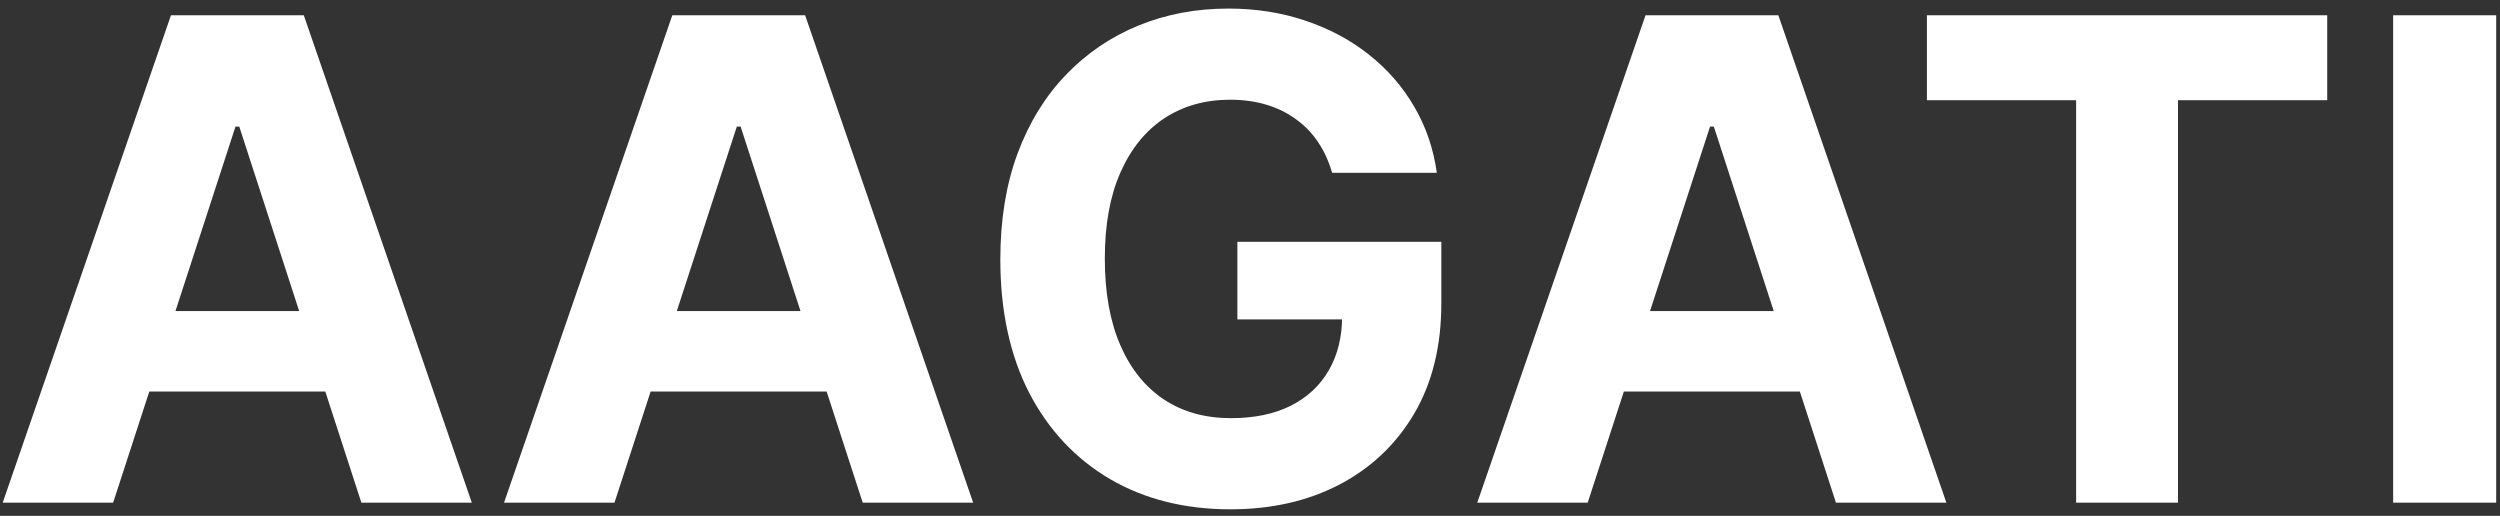 <svg width="189" height="39" viewBox="0 0 189 39" fill="none" xmlns="http://www.w3.org/2000/svg">
<rect x="0" y="0" width="189" height="39" fill="#333333" stroke="none"/>
<path d="M8.554 38H0.205L12.926 1.152H22.966L35.669 38H27.32L18.09 9.572H17.802L8.554 38ZM8.032 23.516H27.752V29.598H8.032V23.516ZM46.455 38H38.106L50.827 1.152H60.867L73.57 38H65.221L55.991 9.572H55.703L46.455 38ZM45.933 23.516H65.653V29.598H45.933V23.516ZM100.707 13.062C100.455 12.187 100.101 11.413 99.645 10.742C99.189 10.058 98.632 9.482 97.972 9.014C97.324 8.534 96.58 8.169 95.741 7.917C94.913 7.665 93.996 7.539 92.988 7.539C91.105 7.539 89.449 8.007 88.022 8.942C86.607 9.878 85.503 11.239 84.711 13.027C83.92 14.802 83.524 16.973 83.524 19.54C83.524 22.107 83.914 24.29 84.693 26.089C85.473 27.888 86.577 29.262 88.004 30.209C89.431 31.145 91.117 31.613 93.06 31.613C94.823 31.613 96.329 31.301 97.576 30.677C98.835 30.041 99.795 29.148 100.455 27.996C101.127 26.845 101.462 25.483 101.462 23.912L103.046 24.146H93.546V18.28H108.965V22.922C108.965 26.161 108.281 28.944 106.914 31.271C105.547 33.586 103.663 35.373 101.264 36.633C98.865 37.88 96.119 38.504 93.024 38.504C89.569 38.504 86.535 37.742 83.92 36.219C81.305 34.683 79.266 32.506 77.802 29.688C76.351 26.857 75.625 23.498 75.625 19.612C75.625 16.625 76.057 13.962 76.921 11.623C77.796 9.272 79.02 7.281 80.591 5.65C82.162 4.018 83.992 2.777 86.079 1.925C88.166 1.074 90.427 0.648 92.862 0.648C94.949 0.648 96.892 0.954 98.692 1.565C100.491 2.165 102.086 3.017 103.478 4.12C104.881 5.224 106.026 6.537 106.914 8.061C107.802 9.572 108.371 11.239 108.623 13.062H100.707ZM120.031 38H111.682L124.403 1.152H134.442L147.145 38H138.797L129.567 9.572H129.279L120.031 38ZM119.509 23.516H139.228V29.598H119.509V23.516ZM145.674 7.575V1.152H175.938V7.575H164.656V38H156.955V7.575H145.674ZM188.712 1.152V38H180.921V1.152H188.712Z" fill="white"/>
</svg>
